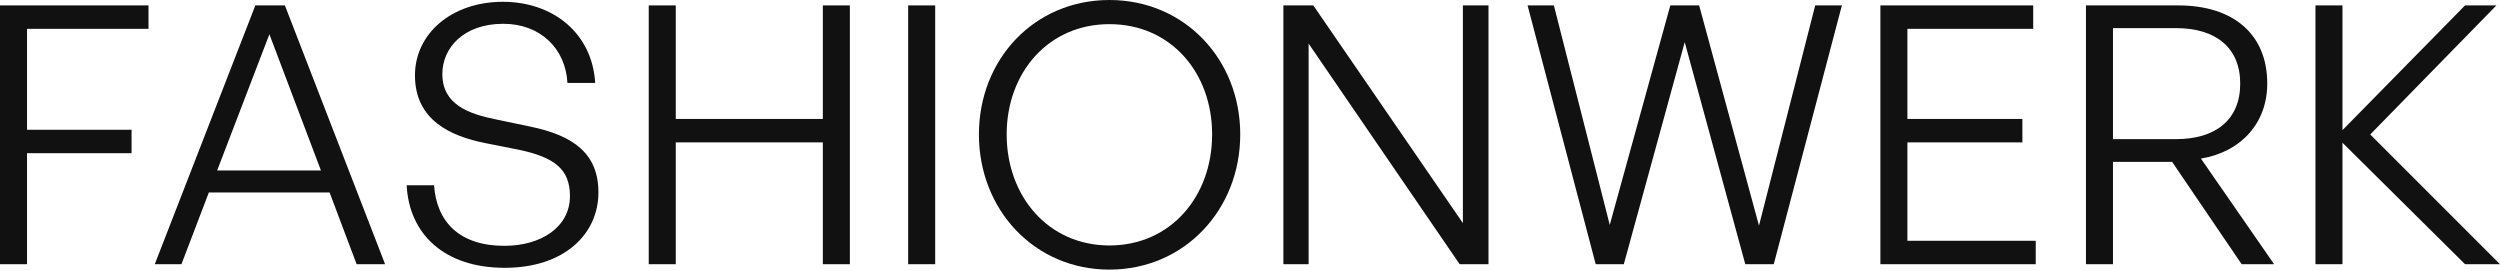 <svg width="1792" height="194" viewBox="0 0 1792 194" fill="none" xmlns="http://www.w3.org/2000/svg">
<path d="M19.378 189.384V109.807H94.305V93.013H19.378V20.669H106.448V3.876H0V189.384H19.378Z" fill="#111111"/>
<path d="M255.629 189.384H276.041L204.214 3.876H183.028L110.943 189.384H130.062L149.698 137.969H236.252L255.629 189.384ZM193.104 24.545L230.051 122.208H155.641L193.104 24.545Z" fill="#111111"/>
<path d="M428.95 137.969C428.95 110.065 411.123 97.147 379.86 90.687L356.349 85.778C335.679 81.644 317.077 74.927 317.077 52.966C317.077 34.363 332.321 17.052 360.741 17.052C387.353 17.052 405.439 34.88 406.731 59.425H426.625C424.558 24.028 396.654 1.292 360.483 1.292C323.536 1.292 297.441 24.287 297.441 53.999C297.441 86.295 323.278 97.663 347.823 102.572L371.334 107.223C397.688 112.649 408.539 121.433 408.539 140.553C408.539 162.772 387.87 176.207 361.516 176.207C329.478 176.207 312.943 159.155 311.134 132.801H291.498C293.307 167.94 318.627 191.968 361.775 191.968C404.922 191.968 428.95 167.423 428.95 137.969Z" fill="#111111"/>
<path d="M484.391 189.384V102.056H589.805V189.384H609.183V3.876H589.805V85.262H484.391V3.876H465.013V189.384H484.391Z" fill="#111111"/>
<path d="M670.345 189.384V3.876H650.968V189.384H670.345Z" fill="#111111"/>
<path d="M795.216 193.26C848.957 193.26 889.004 150.371 889.004 96.371C889.004 42.373 848.957 0 795.216 0C741.475 0 701.687 42.373 701.687 96.371C701.687 150.371 741.475 193.26 795.216 193.26ZM795.216 175.949C751.552 175.949 721.581 140.811 721.581 96.371C721.581 51.932 751.552 17.311 795.216 17.311C839.139 17.311 868.851 51.932 868.851 96.371C868.851 140.811 839.139 175.949 795.216 175.949Z" fill="#111111"/>
<path d="M1046.28 189.384H1066.95V3.876H1048.6V159.93L941.378 3.876H919.933V189.384H938.019V31.263L1046.28 189.384Z" fill="#111111"/>
<path d="M1251.02 189.384H1271.43L1320.26 3.876H1301.14L1260.84 161.739L1217.95 3.876H1197.28L1153.87 161.222L1113.82 3.876H1094.96L1143.8 189.384H1163.95L1207.61 30.229L1251.02 189.384Z" fill="#111111"/>
<path d="M1459.21 172.59H1367.23V102.056H1449.65V85.262H1367.23V20.669H1457.4V3.876H1347.86V189.384H1459.21V172.59Z" fill="#111111"/>
<path d="M1514.58 189.384V116.007H1556.96L1606.82 189.384H1630.08L1577.63 113.682C1606.82 108.773 1625.17 87.845 1625.17 59.941C1625.17 24.287 1600.62 3.876 1561.35 3.876H1495.21V189.384H1514.58ZM1514.58 20.153H1559.8C1588.22 20.153 1605.79 34.105 1605.79 59.941C1605.79 85.778 1588.22 99.73 1559.8 99.73H1514.58V20.153Z" fill="#111111"/>
<path d="M1679.09 189.384V102.314L1766.94 189.384H1792L1698.99 96.371L1789.42 3.876H1766.94L1679.09 93.271V3.876H1659.72V189.384H1679.09Z" fill="#111111"/>
</svg>
